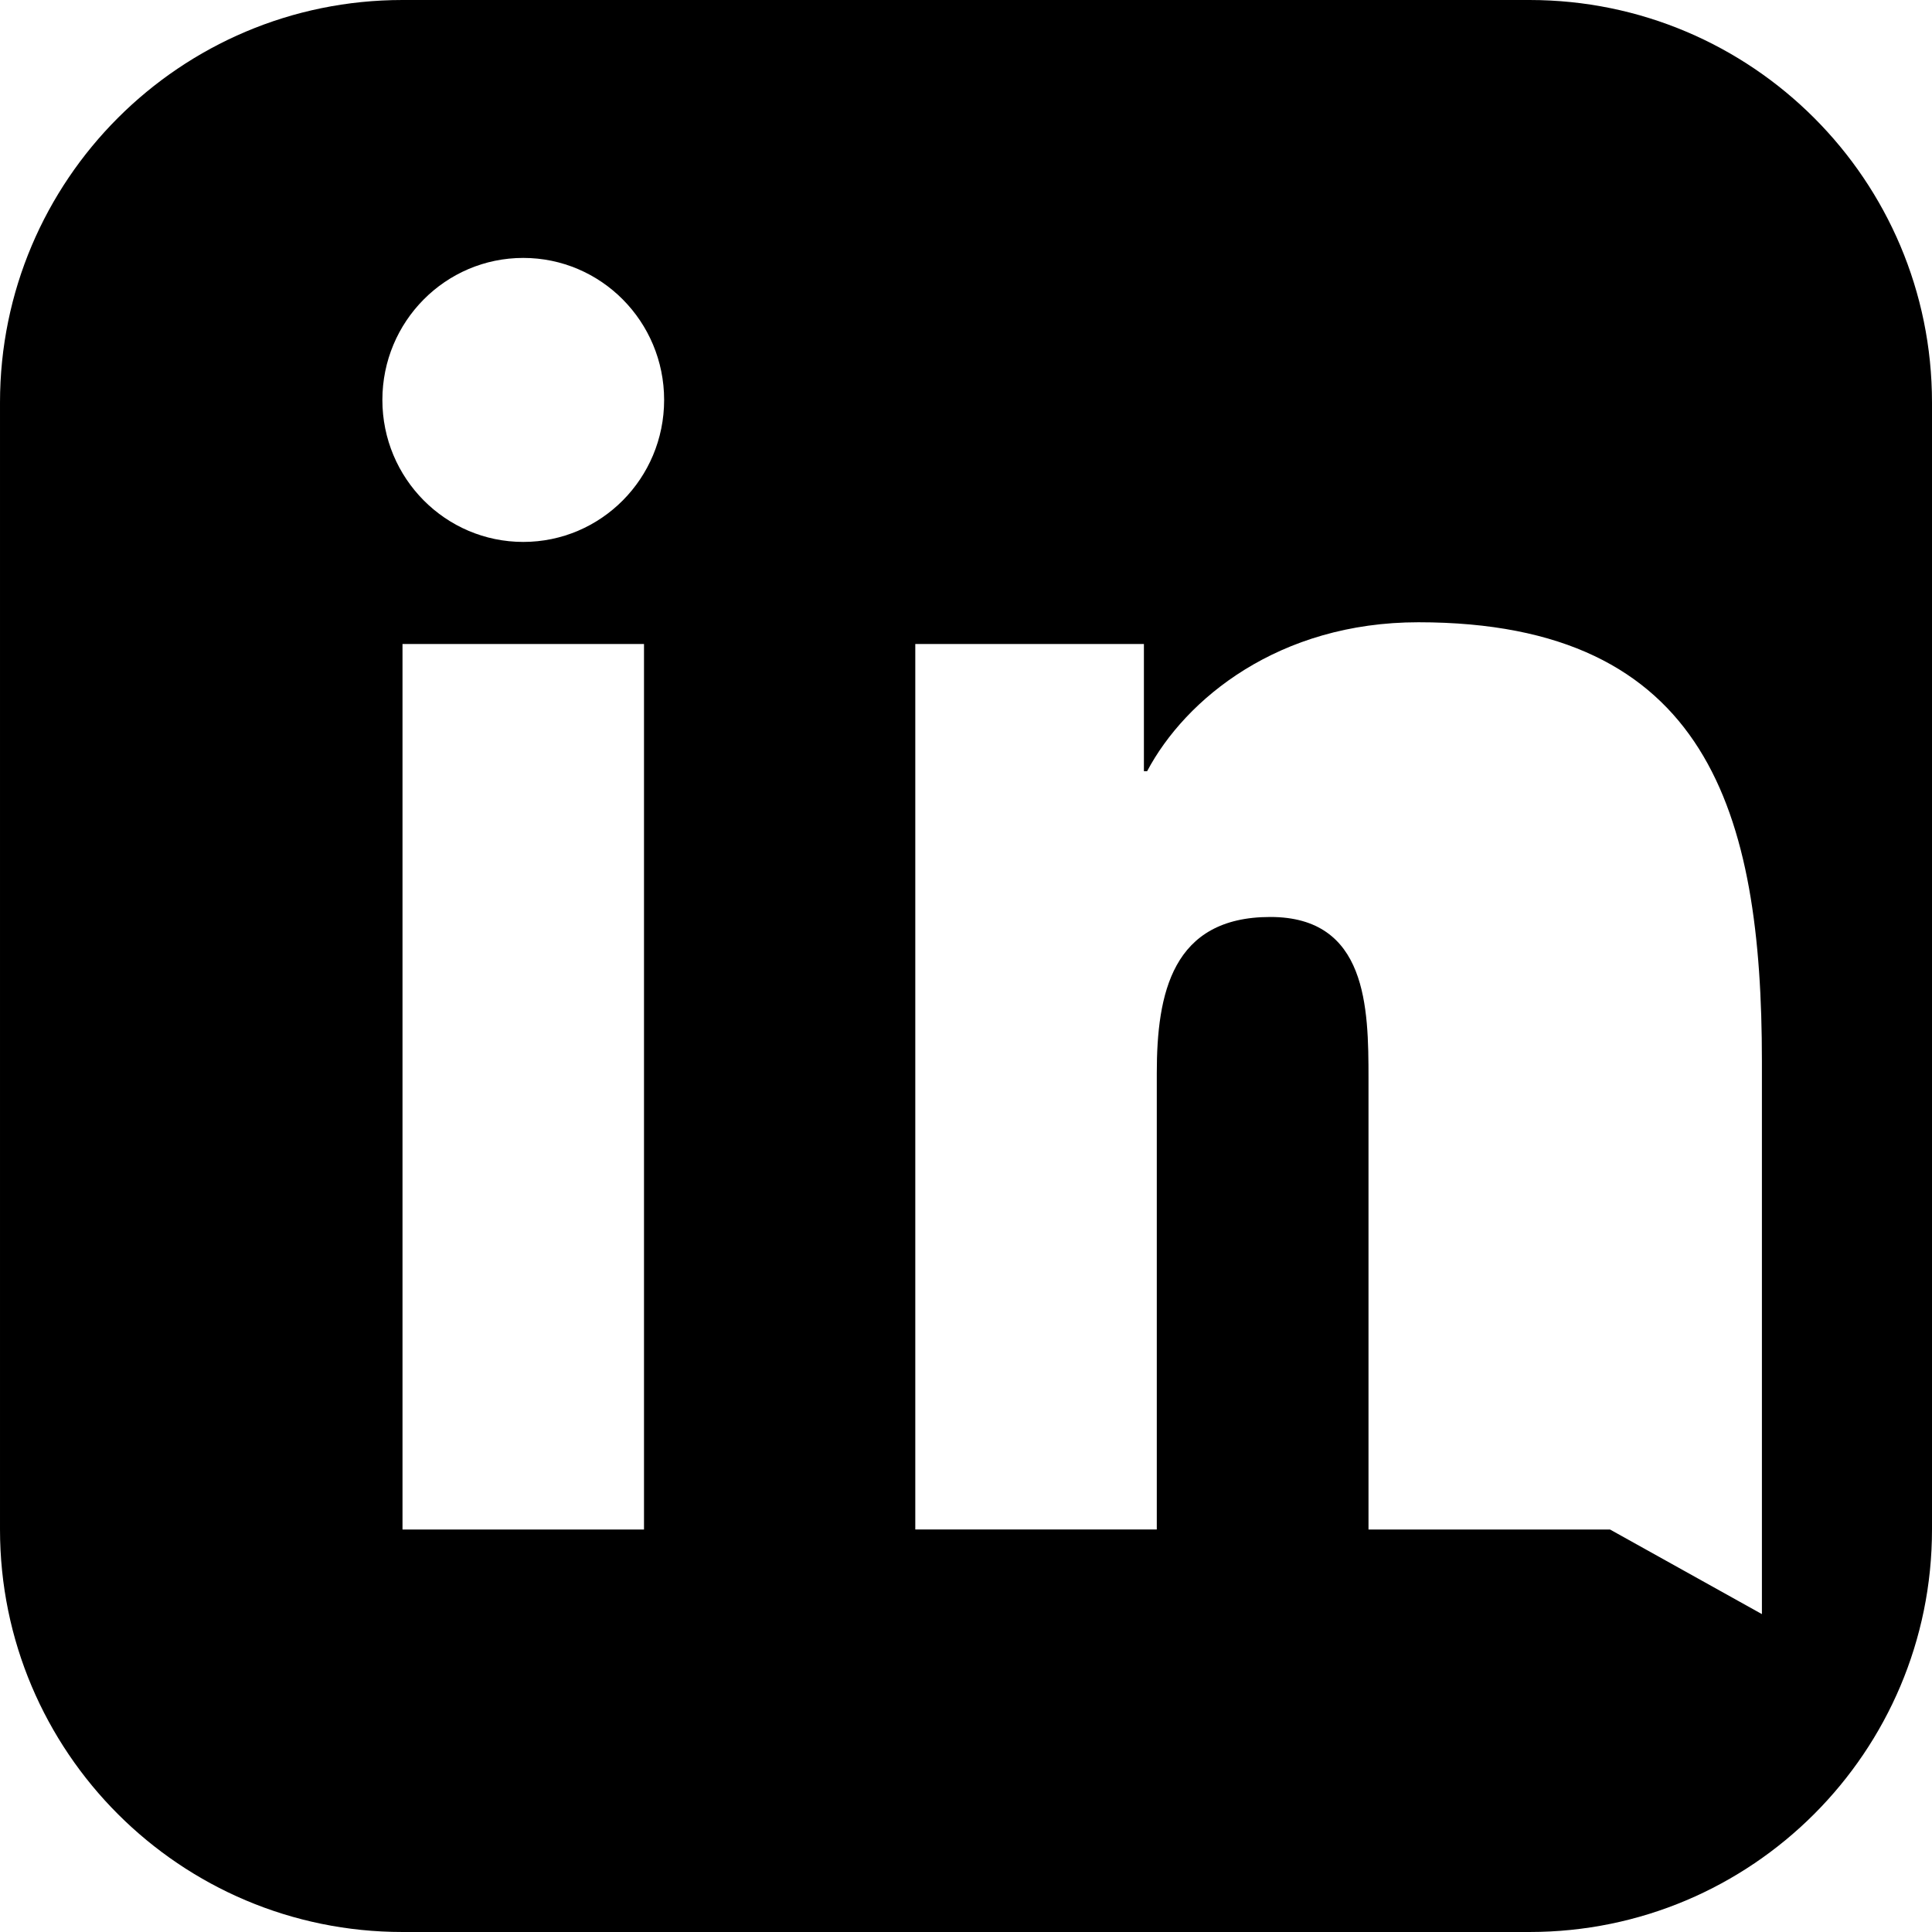 <svg xmlns="http://www.w3.org/2000/svg" viewBox="0 0 24 24" fill="currentColor">
  <path d="M19 0h-14c-2.761 0-5 2.239-5 5v14c0 2.761 2.239 5 5 5h14c2.762 0 5-2.239 5-5v-14c0-2.761-2.238-5-5-5zm-11 19h-3v-11h3v11zm-1.5-12.268c-.966 0-1.75-.79-1.75-1.764s.784-1.764 1.75-1.764 1.75.79 1.75 1.764-.783 1.764-1.75 1.764zm13.5 12.268h-3v-5.604c0-.88-.016-2.005-1.22-2.005-1.22 0-1.41.952-1.41 1.94v5.669h-3v-11h2.84v1.58h.04c.477-.9 1.637-1.85 3.37-1.85 3.601 0 4.267 2.37 4.267 5.455v6.866z"/>
</svg>